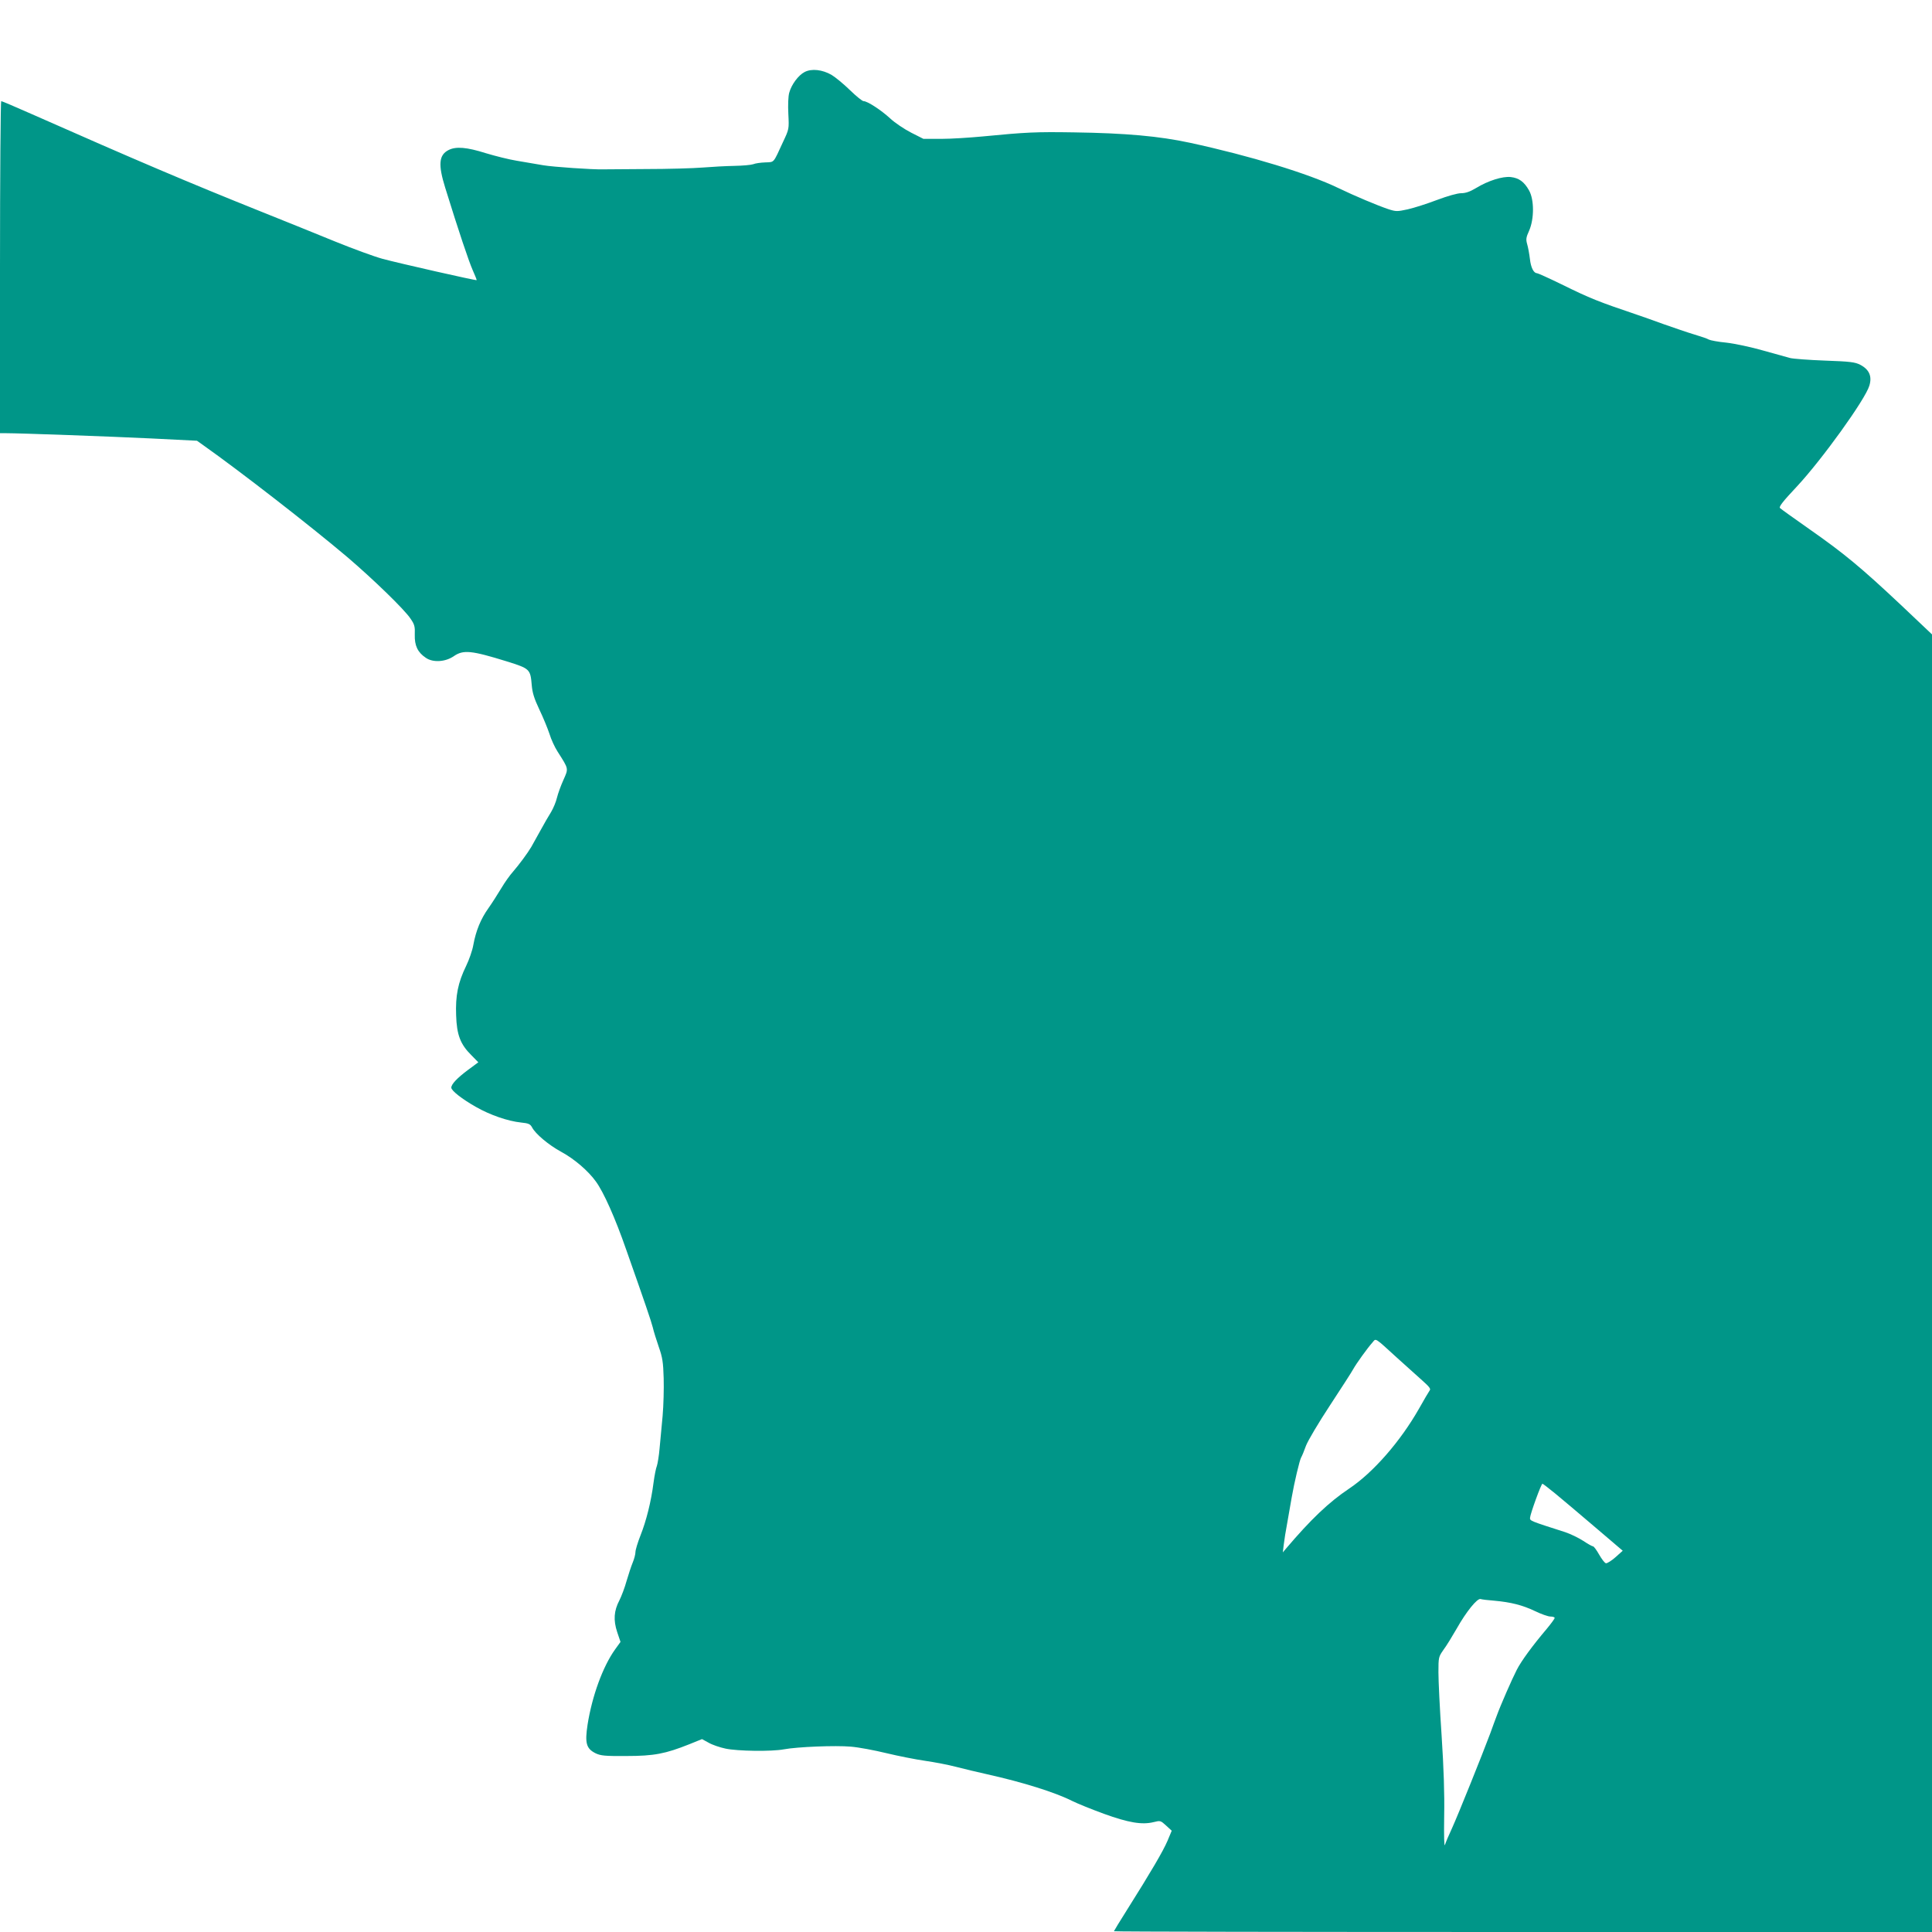 <?xml version="1.0" standalone="no"?>
<!DOCTYPE svg PUBLIC "-//W3C//DTD SVG 20010904//EN"
 "http://www.w3.org/TR/2001/REC-SVG-20010904/DTD/svg10.dtd">
<svg version="1.0" xmlns="http://www.w3.org/2000/svg"
 width="1280pt" height="1280pt" viewBox="0 0 1280 1280"
 preserveAspectRatio="xMidYMid meet">
<g transform="translate(0,1280) scale(0.1,-0.1)"
fill="#009688" stroke="none">
<path d="M5331 12323 c-41 -21 -87 -82 -102 -137 -7 -24 -9 -82 -6 -141 5
-100 5 -100 -35 -185 -67 -145 -56 -133 -118 -136 -30 -1 -66 -6 -80 -12 -14
-5 -70 -10 -125 -11 -55 -1 -149 -6 -210 -11 -60 -5 -231 -10 -380 -10 -148
-1 -274 -2 -280 -2 -67 -2 -330 16 -395 27 -47 8 -126 21 -176 30 -50 8 -142
31 -205 50 -126 40 -198 46 -247 21 -65 -33 -70 -97 -22 -251 91 -294 156
-486 181 -543 16 -36 28 -66 27 -68 -4 -4 -511 111 -623 141 -55 15 -197 67
-315 115 -118 48 -339 138 -490 198 -489 196 -825 339 -1524 648 -104 46 -193
84 -198 84 -4 0 -8 -495 -8 -1100 l0 -1100 38 0 c96 0 698 -22 967 -35 l300
-15 45 -32 c239 -169 703 -529 950 -738 170 -145 381 -349 420 -409 27 -39 30
-53 28 -106 -2 -72 19 -117 73 -153 47 -33 130 -28 186 11 63 43 115 38 351
-35 153 -48 156 -51 165 -158 4 -49 16 -88 50 -160 25 -52 55 -125 67 -161 11
-37 36 -91 55 -120 74 -116 72 -109 38 -186 -17 -37 -36 -90 -43 -118 -6 -27
-24 -70 -39 -95 -16 -25 -48 -81 -72 -125 -24 -44 -51 -92 -59 -106 -24 -41
-82 -119 -121 -164 -20 -22 -55 -71 -78 -110 -23 -38 -61 -98 -85 -132 -51
-71 -83 -150 -100 -243 -6 -36 -28 -99 -48 -140 -54 -111 -71 -197 -66 -327 4
-129 28 -192 101 -264 l46 -47 -69 -51 c-71 -53 -110 -94 -110 -117 0 -20 72
-76 162 -127 94 -54 213 -95 300 -104 50 -5 61 -10 73 -32 22 -43 110 -117
193 -162 87 -47 179 -126 230 -197 51 -70 127 -239 201 -452 127 -360 165
-472 176 -515 6 -27 25 -86 40 -130 24 -68 29 -100 32 -206 2 -70 -1 -182 -7
-250 -6 -68 -15 -164 -20 -214 -4 -49 -13 -102 -18 -117 -6 -14 -16 -64 -22
-110 -16 -126 -48 -253 -86 -349 -19 -48 -34 -98 -34 -112 0 -14 -8 -45 -18
-69 -10 -24 -28 -79 -41 -123 -12 -44 -34 -101 -47 -127 -37 -70 -41 -132 -15
-211 l22 -65 -36 -50 c-81 -113 -152 -308 -182 -497 -19 -124 -9 -160 53 -191
34 -16 60 -19 204 -18 184 0 259 15 417 78 l84 34 44 -24 c24 -14 74 -31 112
-39 80 -17 304 -20 385 -5 90 17 345 27 445 18 51 -4 157 -24 235 -43 79 -19
195 -42 258 -51 63 -9 156 -27 205 -40 50 -13 142 -35 205 -49 238 -53 451
-120 564 -177 34 -17 128 -55 210 -85 163 -59 252 -74 329 -55 44 11 46 11 83
-23 l37 -34 -28 -67 c-29 -68 -111 -208 -268 -457 -48 -76 -87 -140 -87 -142
0 -3 1220 -5 2710 -5 l2710 0 0 4299 0 4298 -207 196 c-263 247 -376 341 -605
501 -101 71 -188 133 -195 140 -9 8 18 43 112 143 166 178 454 578 480 668 19
62 -1 107 -60 138 -35 18 -66 22 -235 28 -107 4 -211 12 -230 17 -19 5 -100
28 -180 50 -80 23 -189 46 -243 52 -54 5 -105 15 -115 20 -9 6 -53 21 -97 34
-44 13 -136 45 -205 69 -69 25 -147 53 -175 62 -257 87 -308 107 -499 201 -84
41 -157 74 -163 74 -22 0 -41 38 -47 95 -4 33 -12 77 -18 97 -9 32 -8 44 13
90 34 78 34 206 -1 267 -32 57 -67 82 -121 88 -54 6 -150 -24 -230 -73 -40
-24 -69 -34 -98 -34 -25 0 -89 -18 -161 -45 -66 -25 -153 -53 -194 -62 -69
-15 -77 -15 -127 1 -72 24 -224 88 -334 141 -194 94 -583 213 -981 299 -204
44 -425 64 -769 69 -251 4 -317 1 -605 -27 -85 -8 -208 -16 -273 -16 l-119 0
-81 41 c-45 23 -108 65 -140 95 -60 55 -150 114 -176 114 -8 0 -49 33 -90 73
-42 41 -97 86 -122 101 -61 35 -132 43 -178 19z m3924 -8518 c61 -55 137 -123
169 -152 45 -40 57 -55 48 -65 -5 -7 -38 -62 -72 -123 -122 -214 -301 -420
-461 -527 -136 -91 -254 -204 -419 -398 l-21 -25 6 50 c3 28 14 97 25 155 10
58 23 130 28 160 17 98 52 245 62 263 6 10 21 46 33 80 14 35 82 150 159 267
74 113 144 221 154 240 20 36 93 138 128 177 23 27 11 35 161 -102z m1050
-901 c44 -36 162 -136 263 -222 l183 -156 -48 -43 c-26 -23 -55 -41 -63 -40
-8 1 -28 27 -45 57 -17 30 -35 55 -41 55 -5 0 -34 16 -64 36 -31 20 -84 46
-120 58 -234 75 -235 75 -233 96 2 27 74 225 82 225 3 0 42 -30 86 -66z m-405
-709 c110 -10 186 -29 270 -69 41 -20 87 -36 102 -36 15 0 28 -4 28 -9 0 -6
-24 -38 -52 -72 -94 -111 -169 -213 -199 -272 -31 -60 -109 -238 -133 -305 -8
-20 -27 -73 -43 -117 -52 -139 -212 -537 -252 -625 -22 -47 -43 -97 -48 -113
-5 -16 -7 62 -5 190 3 149 -3 319 -17 535 -12 174 -21 362 -21 418 0 100 1
103 33 149 19 25 58 89 88 141 63 112 136 202 158 196 9 -3 50 -8 91 -11z"/>
</g>
</svg>
